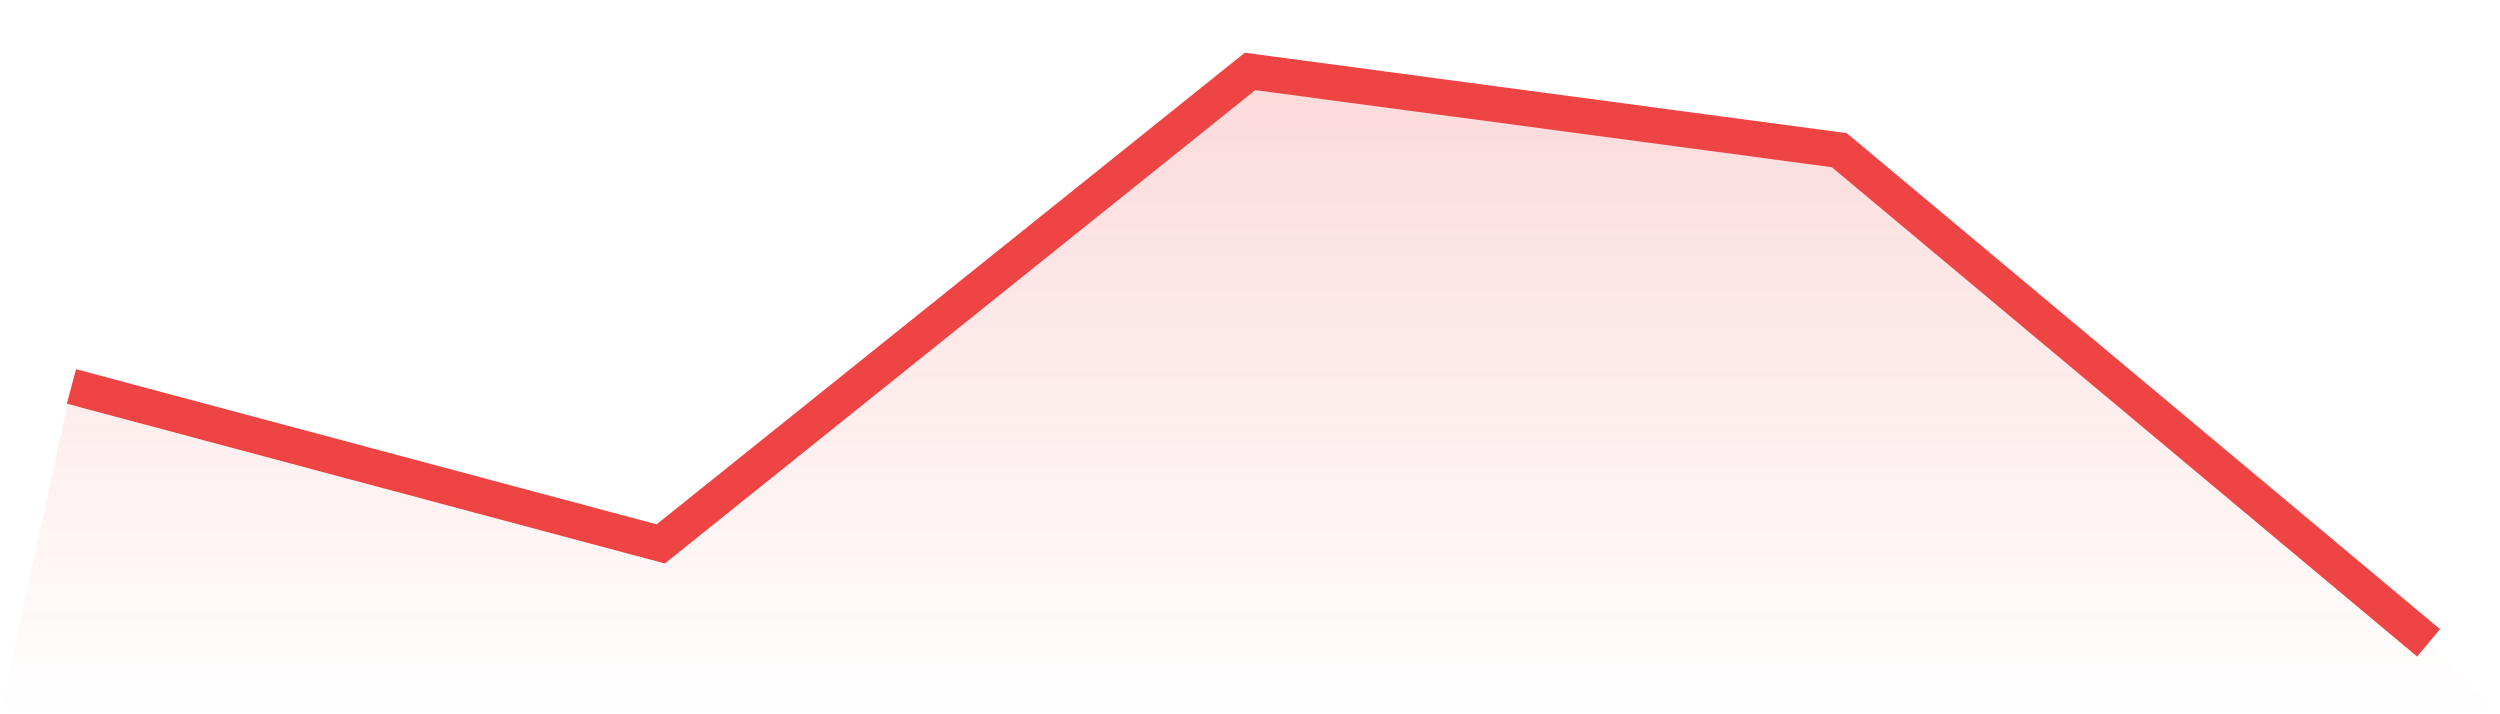<svg viewBox="0 0 140 40" xmlns="http://www.w3.org/2000/svg">
<defs>
<linearGradient id="gradient" x1="0" x2="0" y1="0" y2="1">
<stop offset="0%" stop-color="#ef4444" stop-opacity="0.2"/>
<stop offset="100%" stop-color="#ef4444" stop-opacity="0"/>
</linearGradient>
</defs>
<path d="M4,21.64 L4,21.64 L37,30.459 L70,4 L103,8.41 L136,36 L140,40 L0,40 z" fill="url(#gradient)"/>
<path d="M4,21.64 L4,21.64 L37,30.459 L70,4 L103,8.41 L136,36" fill="none" stroke="#ef4444" stroke-width="2"/>
</svg>